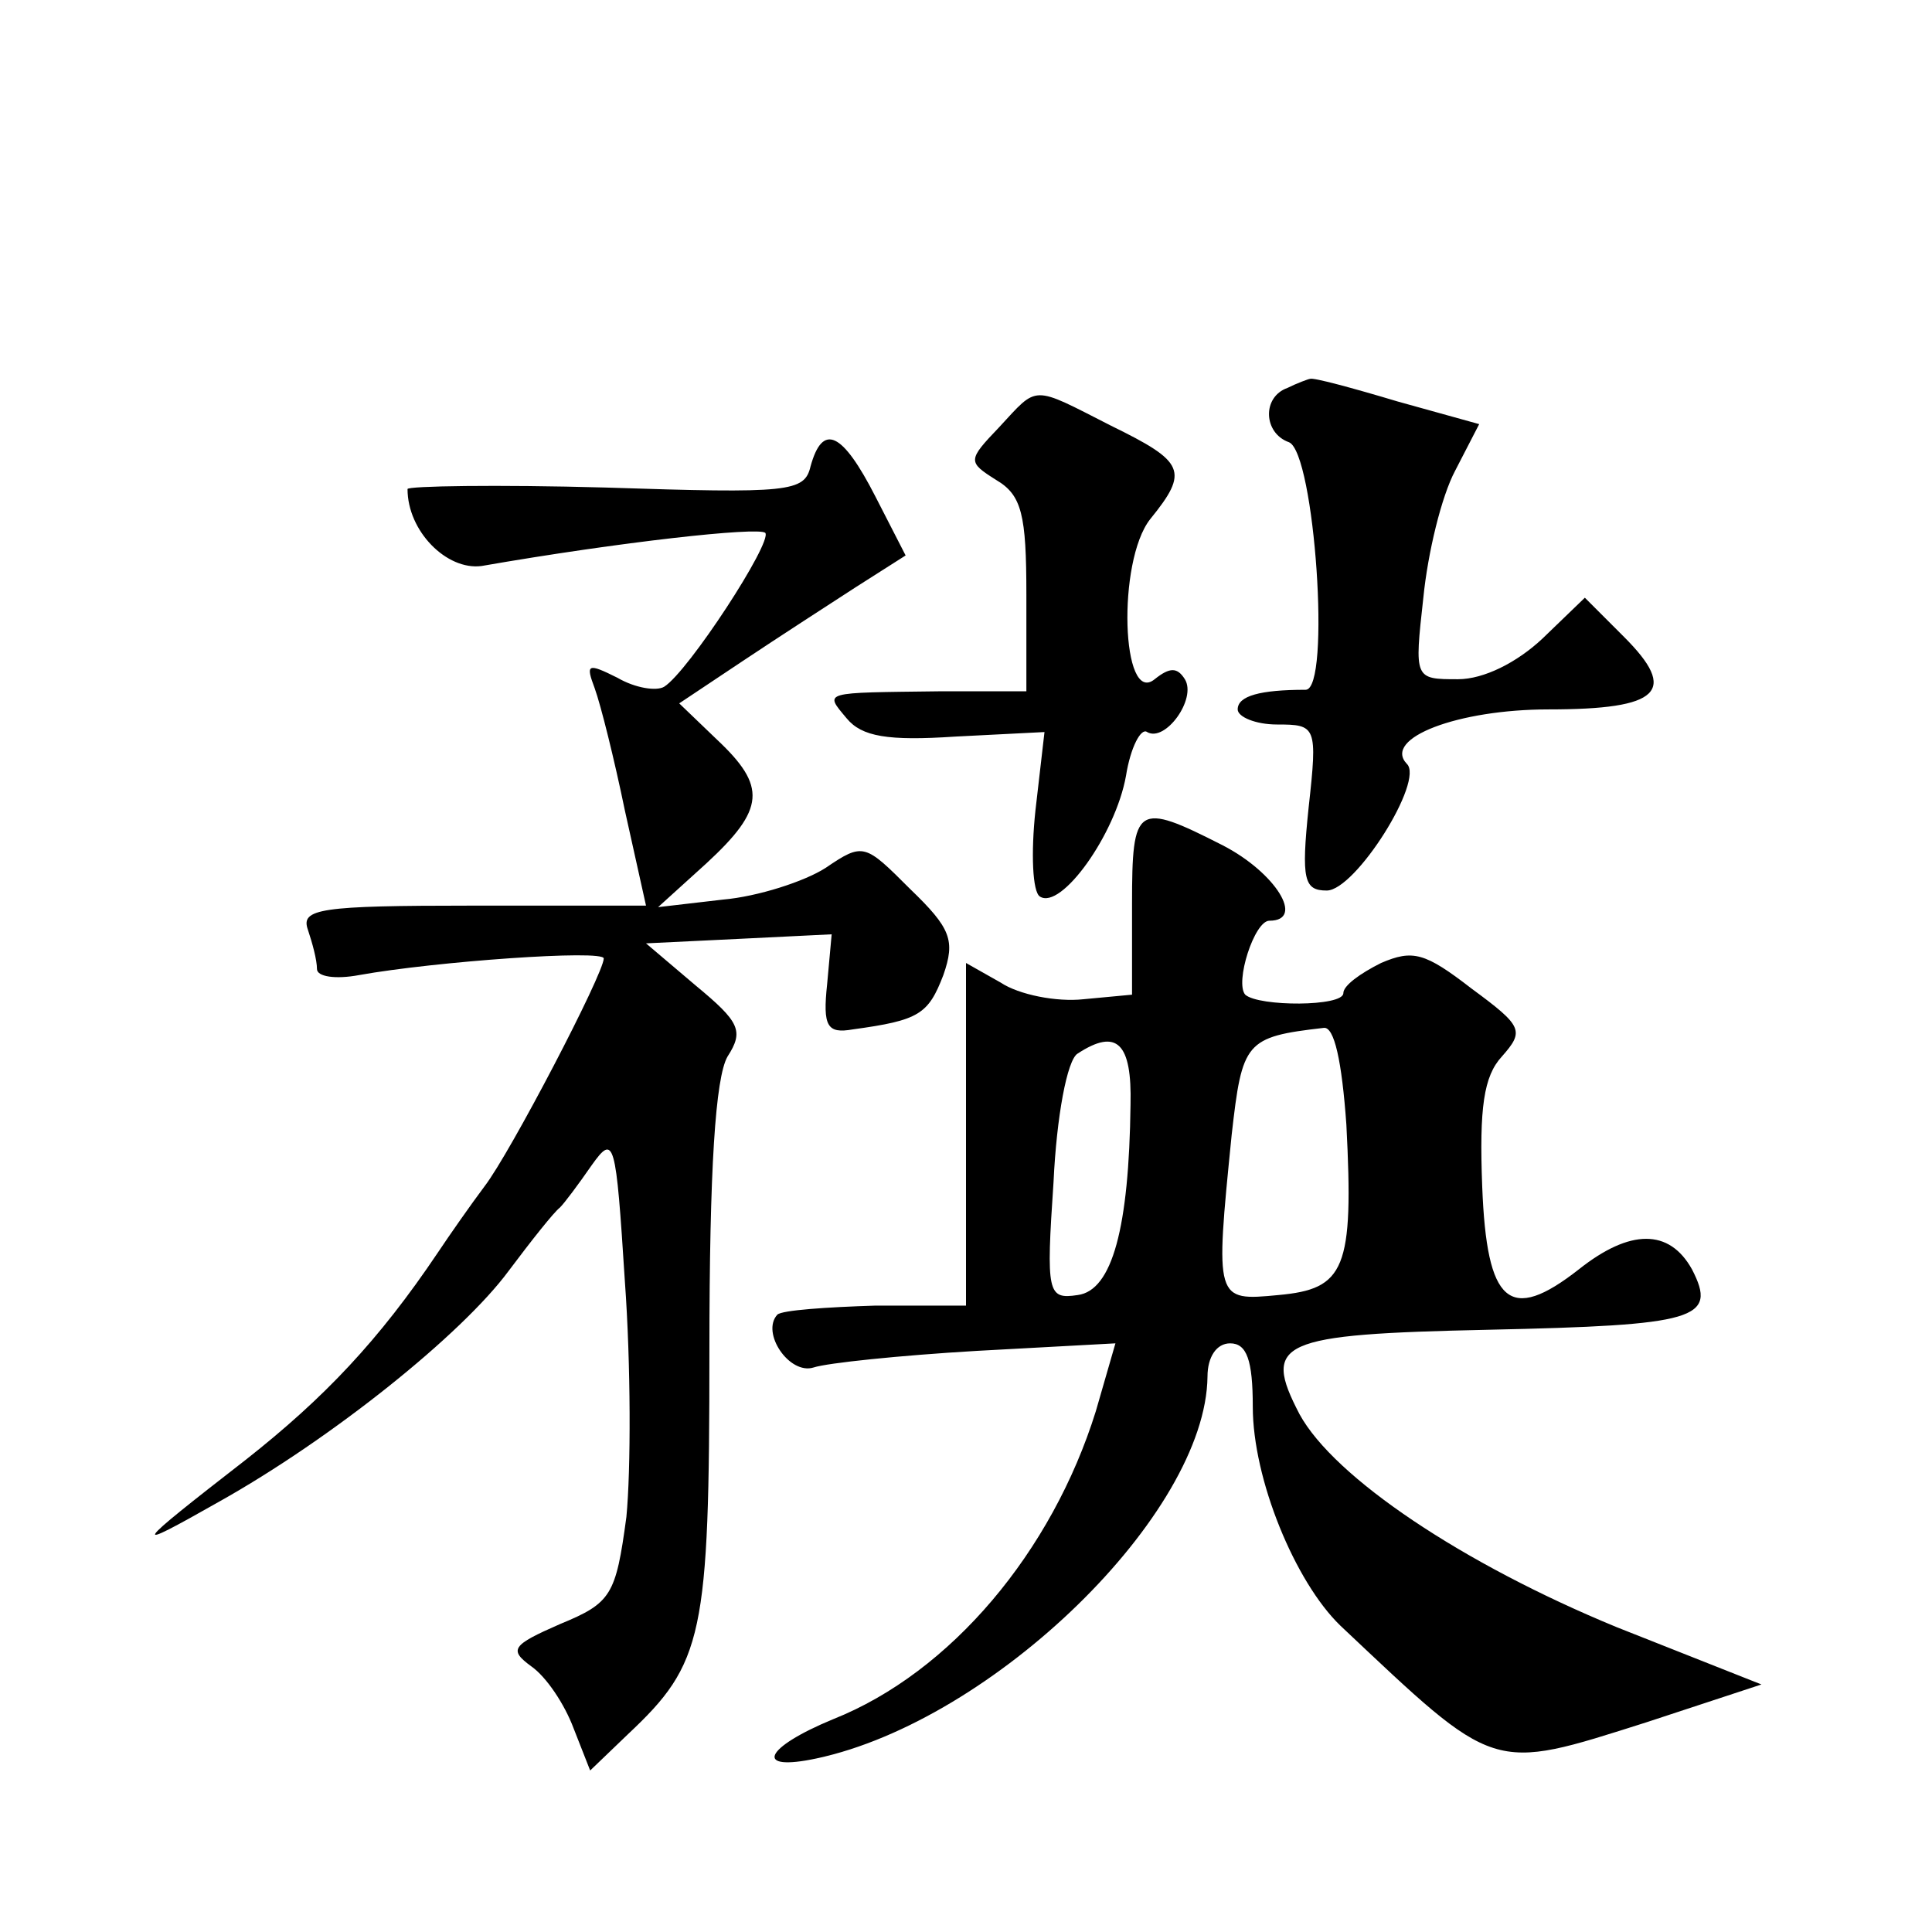 <?xml version="1.0" standalone="no"?>
<!DOCTYPE svg PUBLIC "-//W3C//DTD SVG 20010904//EN"
 "http://www.w3.org/TR/2001/REC-SVG-20010904/DTD/svg10.dtd">
<svg version="1.0" xmlns="http://www.w3.org/2000/svg"
 width="128pt" height="128pt" viewBox="0 0 128 128"
 preserveAspectRatio="xMidYMid meet">
<g transform="translate(0,128) scale(0.1,-0.1)"
fill="#0" stroke="none">
<path d="M853 1023 c-17 -6 -16 -30 1 -36 17 -7 28 -164 11 -164 -30 0 -45 -4 -45
-13 0 -5 12 -10 26 -10 26 0 27 -1 21 -55 -5 -48 -3 -55 12 -55 19 0 65 73 53 84
-16 17 34 36 94 36 74 0 86 12 50 48 l-26 26 -28 -27 c-17 -16 -39 -27 -56 -27
-29 0 -29 0 -23 54 3 30 12 67 21 84 l16 31 -54 15 c-30 9 -56 16 -58 15 -1 0 -9
-3 -15 -6z M662 997 c-21 -22 -21 -23 -2 -35 17 -10 20 -23 20 -76 l0 -64 -57 0
c-79 -1 -77 0 -62 -18 10 -12 27 -15 72 -12 l59 3 -6 -52 c-3 -28 -2 -54 3 -57
14 -9 50 41 57 80 3 19 10 32 14 29 12 -7 33 22 25 35 -5 8 -10 8 -20 0 -22 -18
-25 78 -3 106 26 32 23 38 -26 62 -53 27 -48 27 -74 -1z M537 971 c-4 -17 -14 -18
-136 -14 -72 2 -131 1 -131 -1 0 -28 26 -54 49 -51 92 16 183 26 188 22 5 -6 -51
-92 -67 -102 -5 -3 -19 -1 -31 6 -20 10 -21 9 -15 -7 4 -11 13 -47 20 -81 l14 -63
-115 0 c-101 0 -114 -2 -109 -16 3 -9 6 -20 6 -26 0 -5 12 -7 28 -4 50 9 162 17
162 11 0 -10 -62 -129 -79 -151 -9 -12 -23 -32 -31 -44 -39 -58 -75 -96 -127 -137
-76 -59 -78 -62 -18 -28 75 42 161 111 192 153 15 20 30 39 34 42 3 3 12 15 21
28 15 21 16 17 22 -77 4 -55 4 -125 1 -156 -7 -52 -10 -57 -44 -71 -32 -14 -34
-17 -19 -28 10 -7 22 -25 28 -41 l11 -28 25 24 c50 47 54 65 54 254 0 121 4 181
12 195 11 17 8 23 -21 47 l-33 28 62 3 61 3 -3 -33 c-3 -28 0 -33 17 -30 44 6 50
10 60 36 8 23 5 31 -22 57 -30 30 -31 31 -56 14 -14 -9 -45 -19 -68 -21 l-43 -5
32 29 c39 36 40 51 7 82 l-25 24 42 28 c24 16 58 38 75 49 l33 21 -20 39 c-22 43
-35 49 -43 20z M750 681 l0 -60 -32 -3 c-18 -2 -43 3 -55 11 l-23 13 0 -113 0 -114
-60 0 c-32 -1 -62 -3 -65 -6 -11 -12 8 -40 24 -35 9 3 57 8 108 11 l92 5 -13 -45
c-29 -93 -96 -173 -174 -204 -46 -19 -53 -35 -11 -26 117 25 258 162 259 253 0
13 6 22 15 22 11 0 15 -11 15 -42 0 -48 28 -116 58 -145 104 -98 99 -97 203 -64
l76 25 -96 38 c-102 42 -187 99 -210 141 -25 48 -14 53 125 56 138 3 152 7 135
40 -15 27 -41 27 -75 0 -46 -36 -61 -23 -64 55 -2 52 1 73 13 86 15 17 14 20 -20
45 -31 24 -39 26 -60 17 -14 -7 -25 -15 -25 -20 0 -9 -56 -9 -65 -1 -7 8 6 49 16
49 24 0 4 32 -31 50 -57 29 -60 27 -60 -39z m142 -146 c5 -96 -1 -109 -45 -113
-42 -4 -42 -4 -31 106 7 62 9 65 61 71 7 1 12 -22 15 -64z m-143 13 c-1 -81 -12
-123 -35 -126 -20 -3 -21 1 -16 75 2 43 9 81 16 85 26 17 36 7 35 -34z"/>
</g>
</svg>

